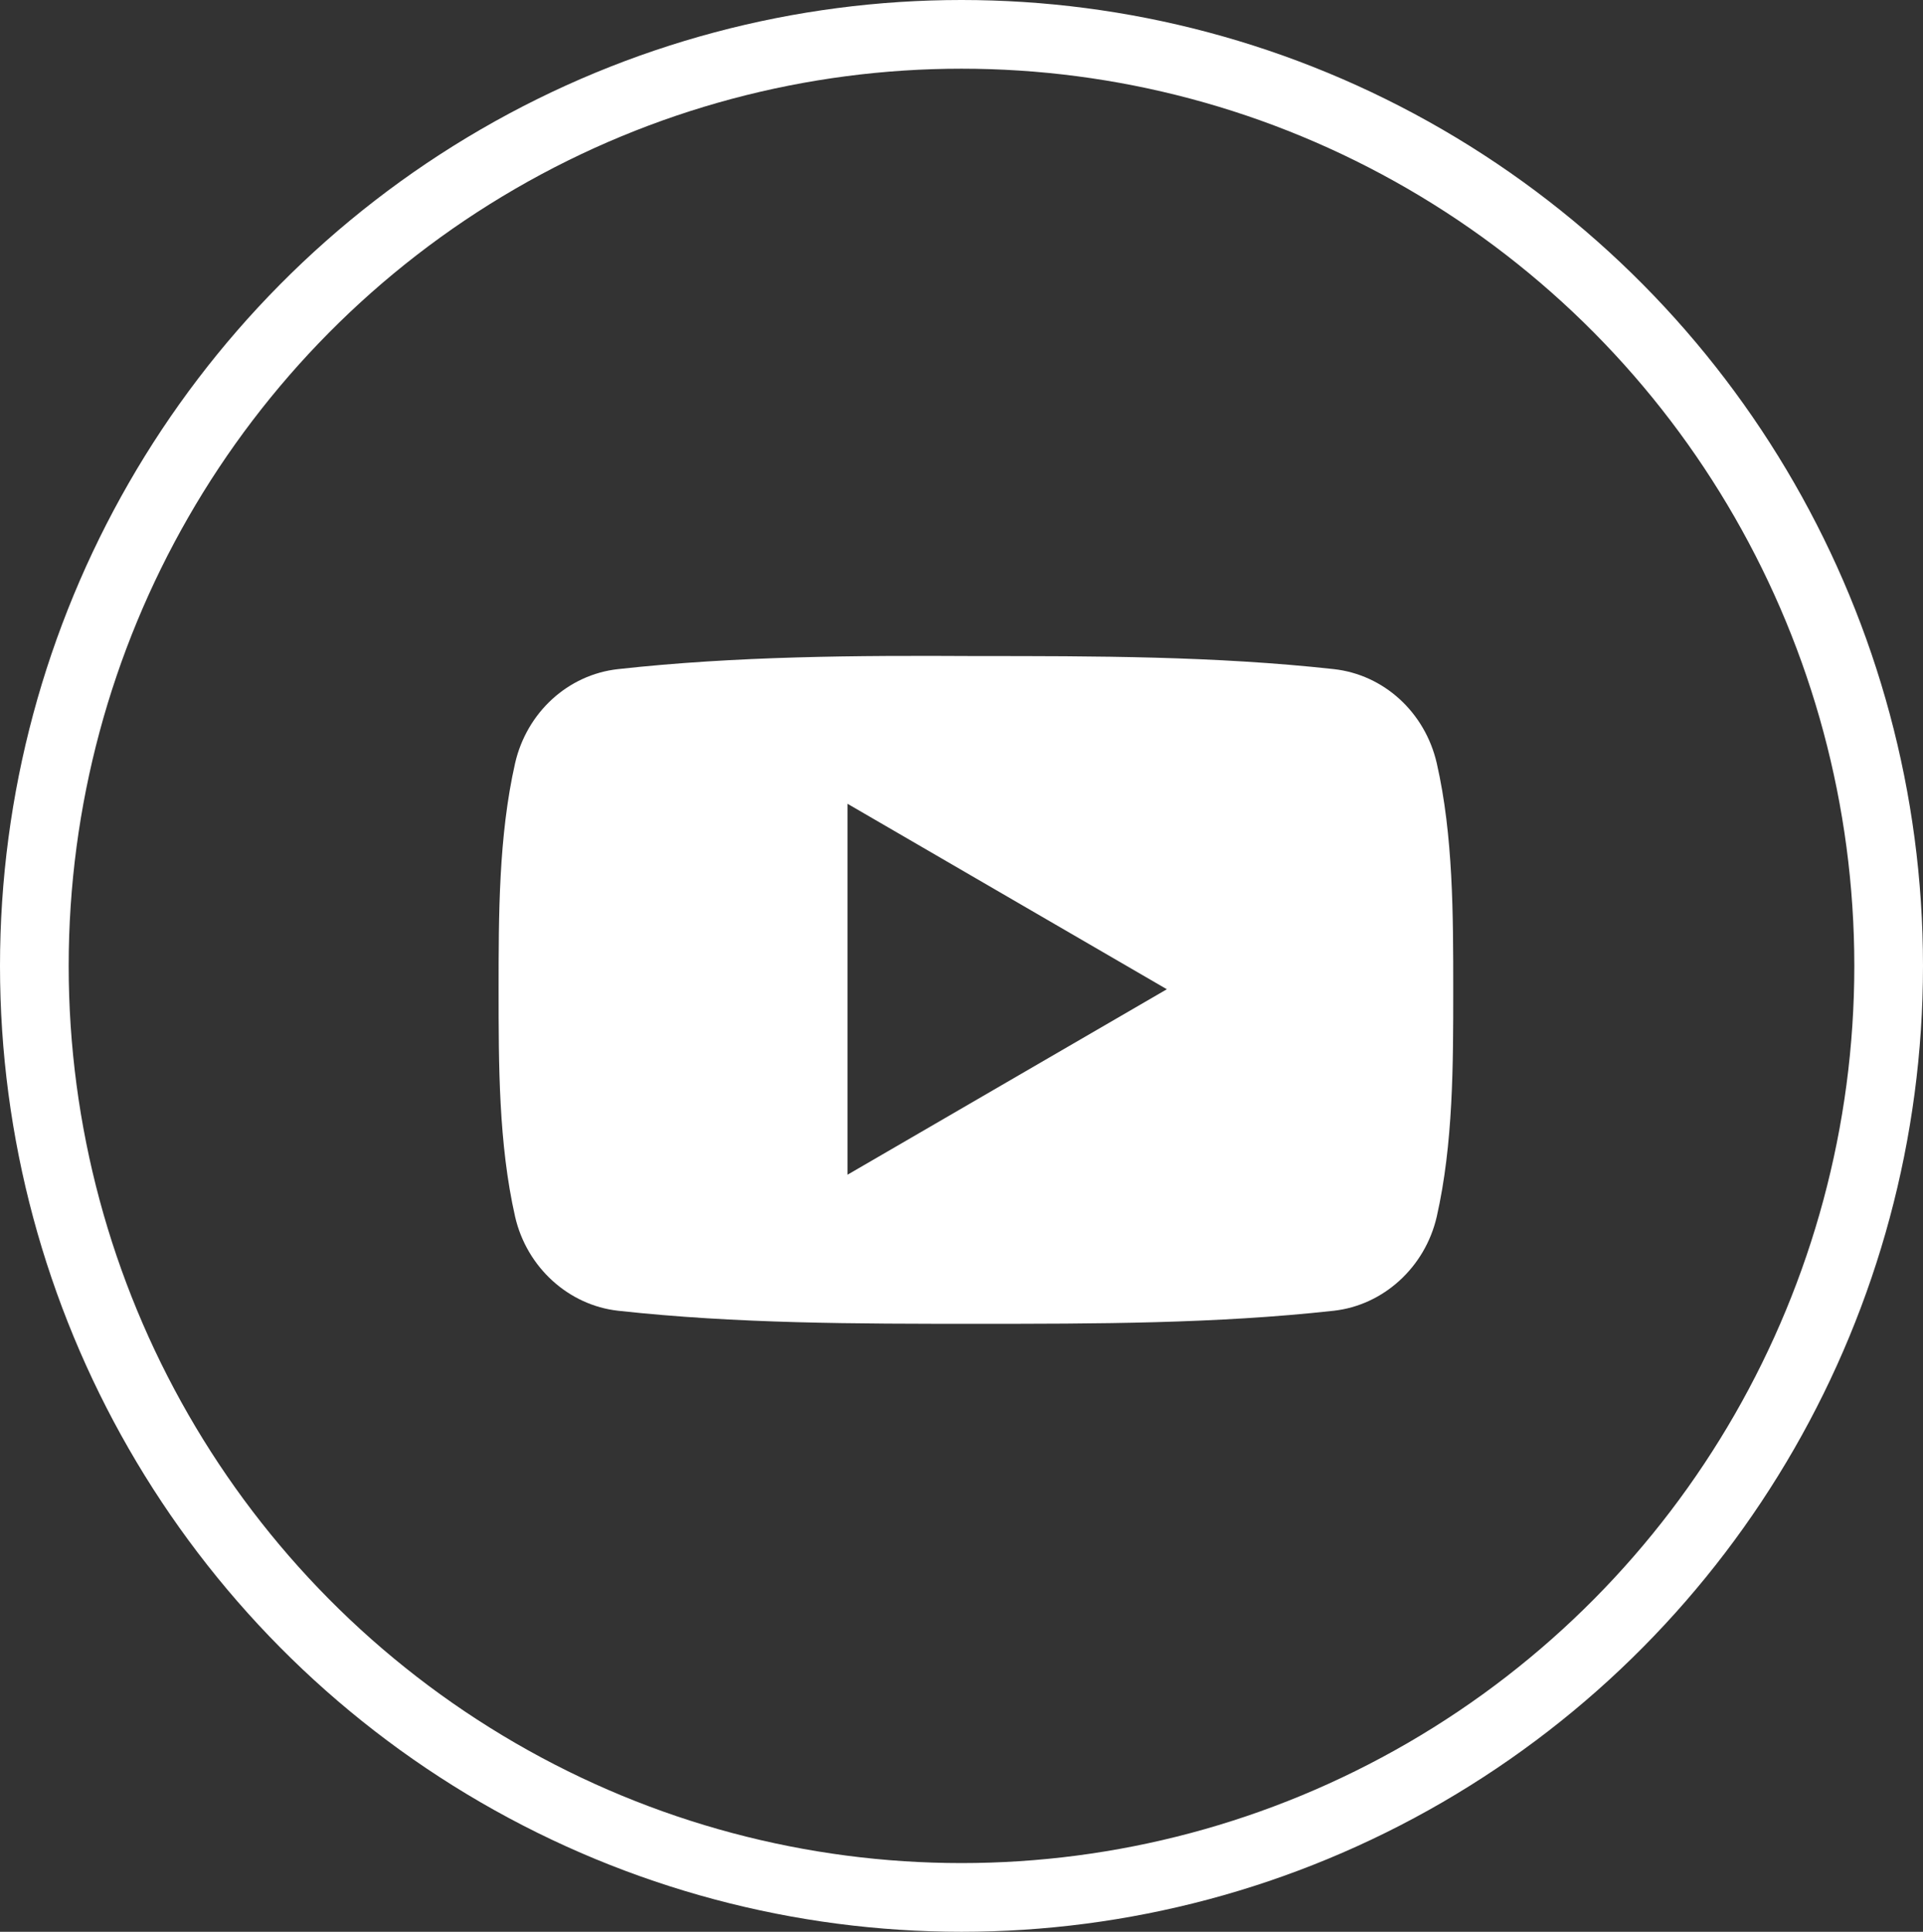 <?xml version="1.0" encoding="utf-8"?>
<!-- Generator: Adobe Illustrator 26.3.1, SVG Export Plug-In . SVG Version: 6.00 Build 0)  -->
<svg version="1.1" id="レイヤー_1" xmlns="http://www.w3.org/2000/svg" xmlns:xlink="http://www.w3.org/1999/xlink" x="0px"
	 y="0px" viewBox="0 0 28 28.12" style="enable-background:new 0 0 28 28.12;" xml:space="preserve">
<rect x="0" y="0" width="28" height="28.12" fill="#333333" stroke="none"/>
<style type="text/css">
	.st0{fill:none;stroke:#FFFFFF;stroke-miterlimit:10;}
	.st1{fill-rule:evenodd;clip-rule:evenodd;fill:#FFFFFF;}
</style>
<g>
	<ellipse class="st0" cx="14" cy="14.06" rx="13.5" ry="13.56"/>
	<path class="st1" d="M21.16,14.41c0,1.09,0,2.24-0.24,3.3c-0.17,0.74-0.78,1.29-1.5,1.37c-1.72,0.19-3.47,0.19-5.21,0.19
		c-1.74,0-3.48,0-5.21-0.19C8.28,19,7.67,18.45,7.5,17.71c-0.24-1.06-0.24-2.21-0.24-3.3c0-1.09,0-2.24,0.24-3.3
		c0.17-0.74,0.77-1.29,1.5-1.37c1.72-0.19,3.47-0.2,5.21-0.19c1.74,0,3.48,0,5.21,0.19c0.73,0.08,1.33,0.63,1.5,1.37
		C21.16,12.16,21.16,13.32,21.16,14.41 M12.34,17.1l4.65-2.7l-4.65-2.7V17.1z"/>
</g>
</svg>
